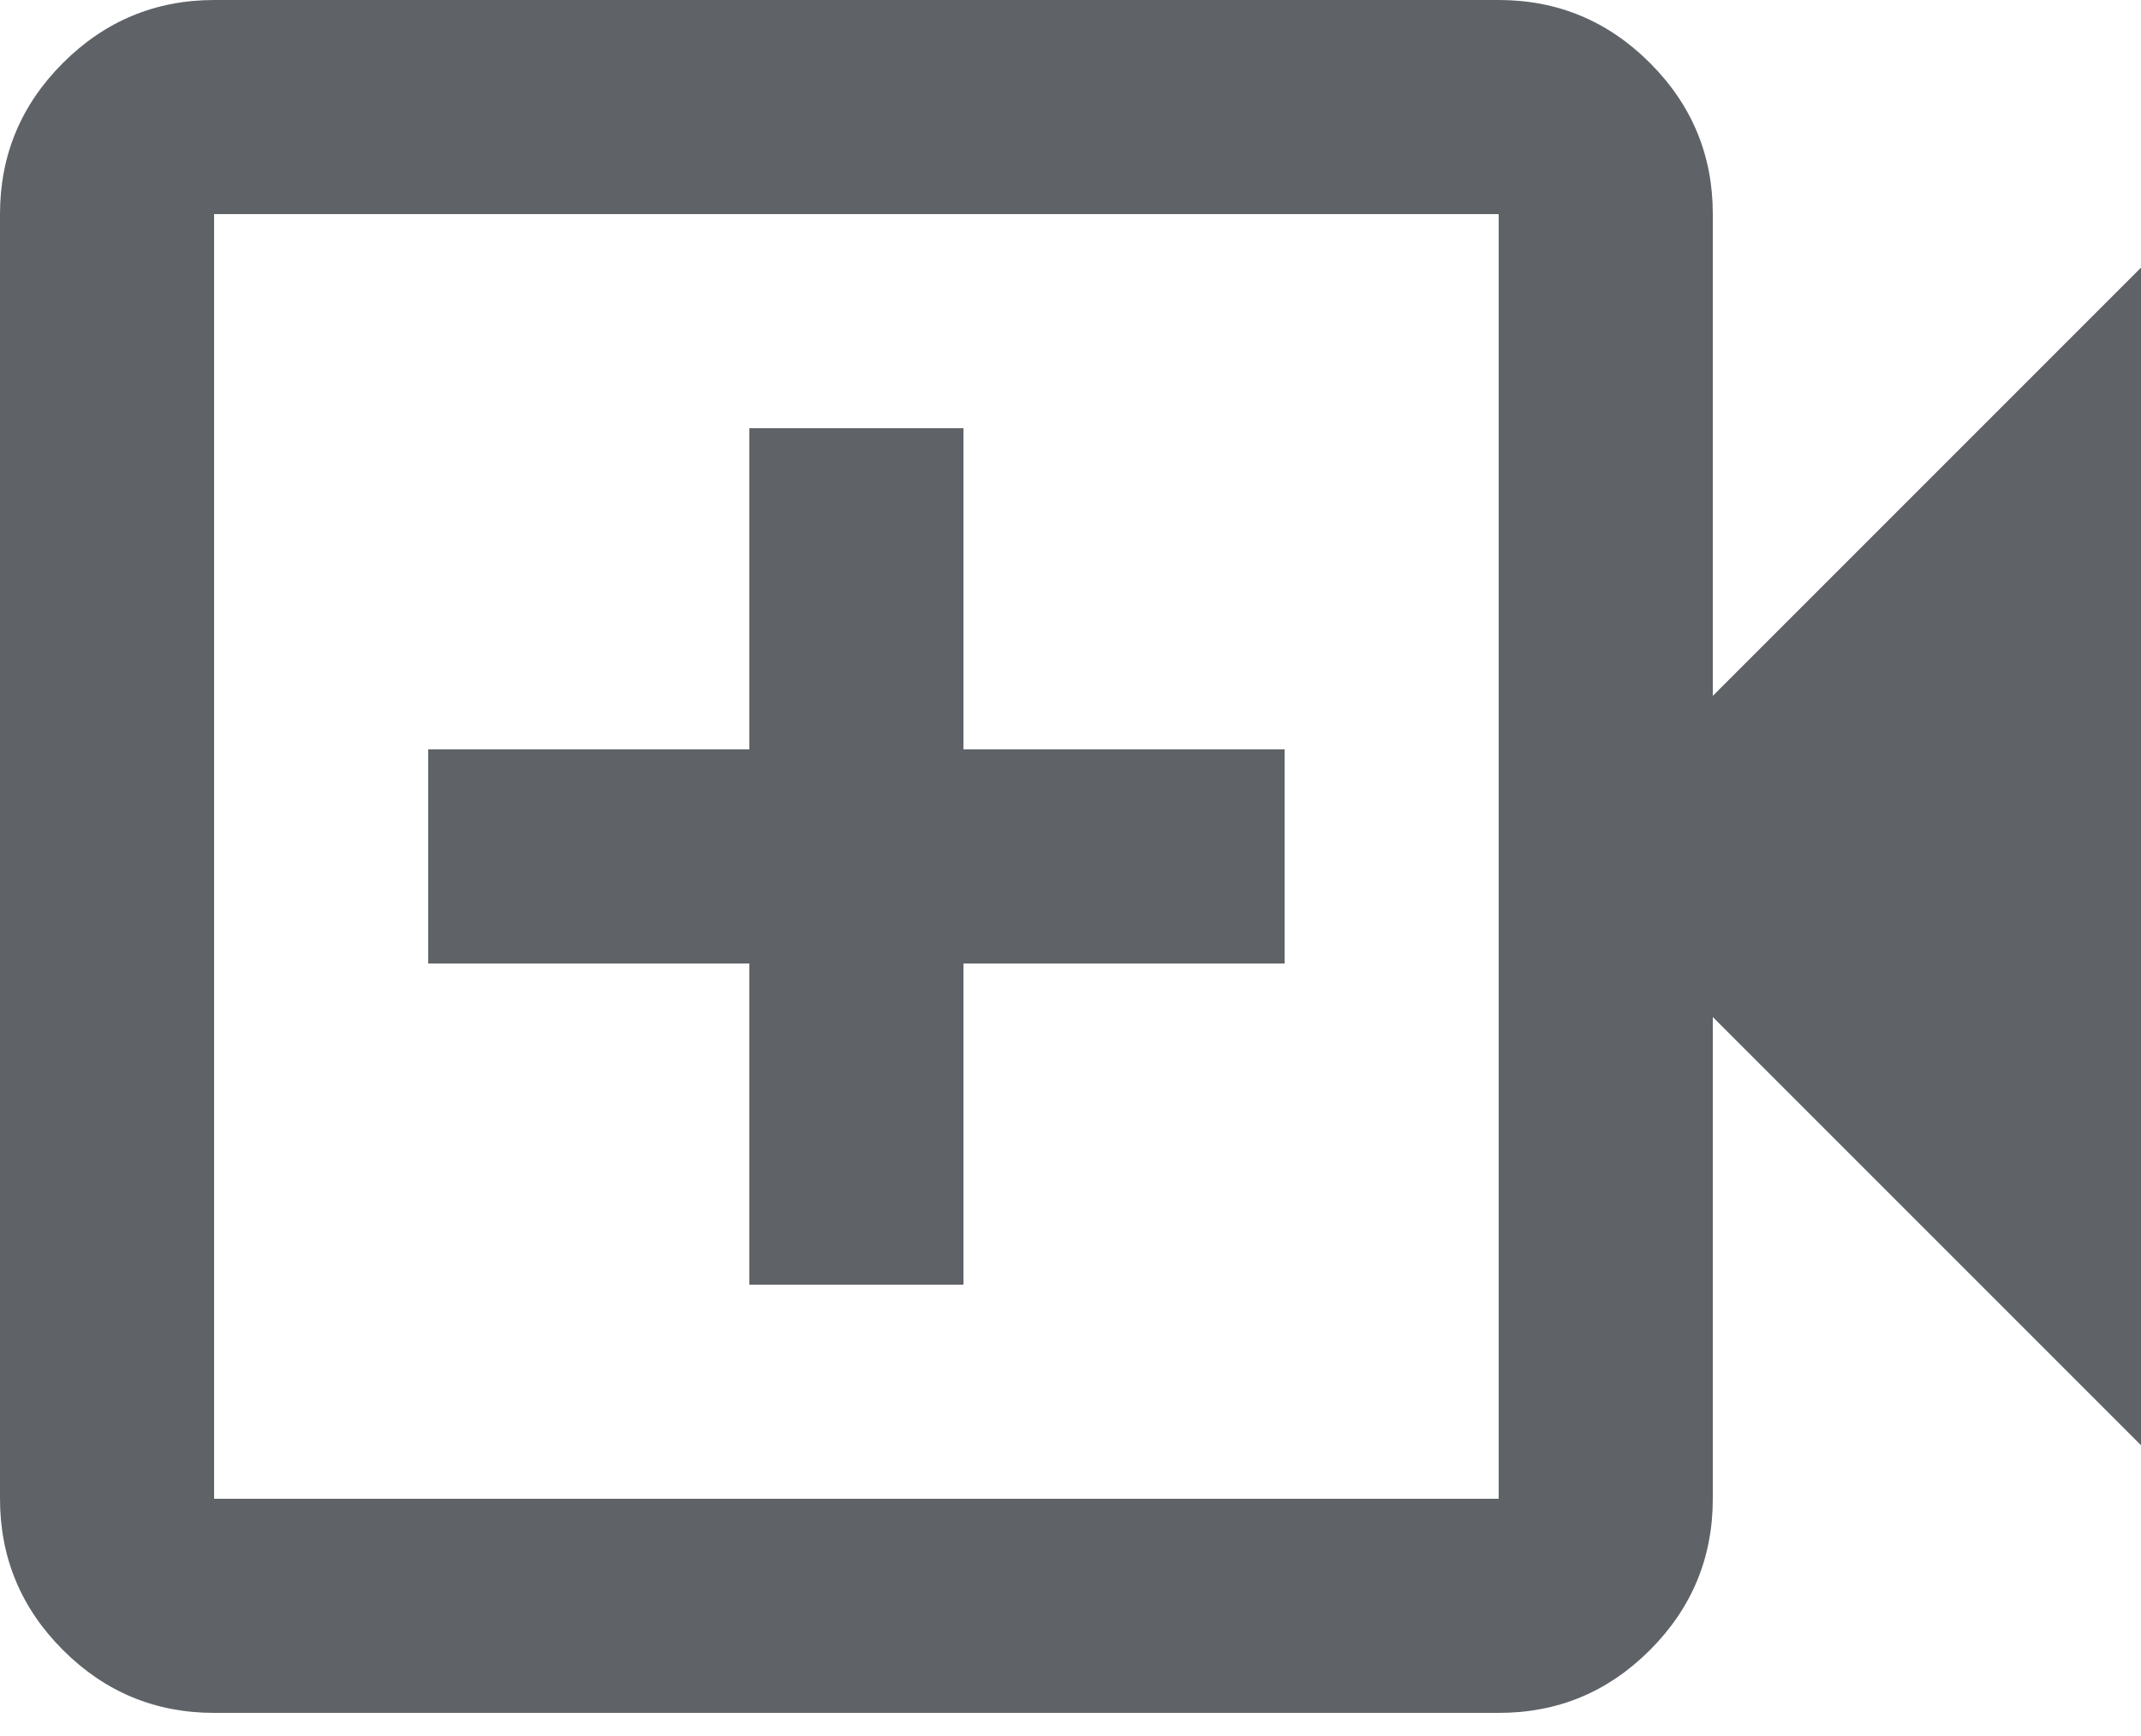 <svg width="37" height="30" viewBox="0 0 37 30" fill="none" xmlns="http://www.w3.org/2000/svg">
<path d="M12.95 22.2H16.65V16.65H22.2V12.95H16.65V7.4H12.95V12.95H7.4V16.65H12.95V22.2ZM3.7 29.6C2.683 29.6 1.812 29.238 1.088 28.514C0.364 27.79 0.001 26.919 0 25.9V3.7C0 2.683 0.363 1.812 1.088 1.088C1.813 0.364 2.684 0.001 3.7 0H25.9C26.918 0 27.789 0.363 28.514 1.088C29.239 1.813 29.601 2.684 29.6 3.7V12.025L37 4.625V24.975L29.6 17.575V25.9C29.6 26.918 29.238 27.789 28.514 28.514C27.79 29.239 26.919 29.601 25.9 29.6H3.7ZM3.7 25.9H25.9V3.7H3.7V25.9Z" fill="#5F6368"/>
</svg>
